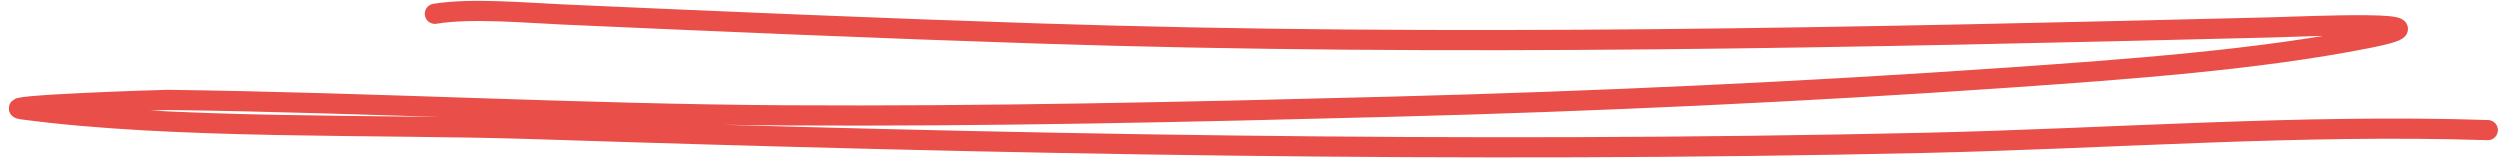 <?xml version="1.0" encoding="UTF-8"?> <svg xmlns="http://www.w3.org/2000/svg" width="248" height="16" viewBox="0 0 248 16" fill="none"> <path d="M43.138 1.367C46.774 0.779 51.995 1.265 55.82 1.435C71.53 2.135 87.194 2.805 102.921 3.319C143.937 4.658 184.723 3.708 225.264 2.719C228.373 2.643 244.504 1.88 234.81 3.796C224.013 5.931 211.132 6.875 198.99 7.715C178.949 9.101 158.479 10.054 137.97 10.588C118.073 11.106 97.981 11.562 77.894 11.442C57.452 11.32 37.032 10.169 16.613 9.911C15.973 9.903 -0.677 10.462 2.211 10.848C17.306 12.867 37.509 12.297 53.02 12.803C99.238 14.312 145.086 15.202 190.953 14.17C209.214 13.759 228.255 12.301 246.792 12.906" stroke="#E94E48" stroke-width="2" stroke-linecap="round"></path> </svg> 